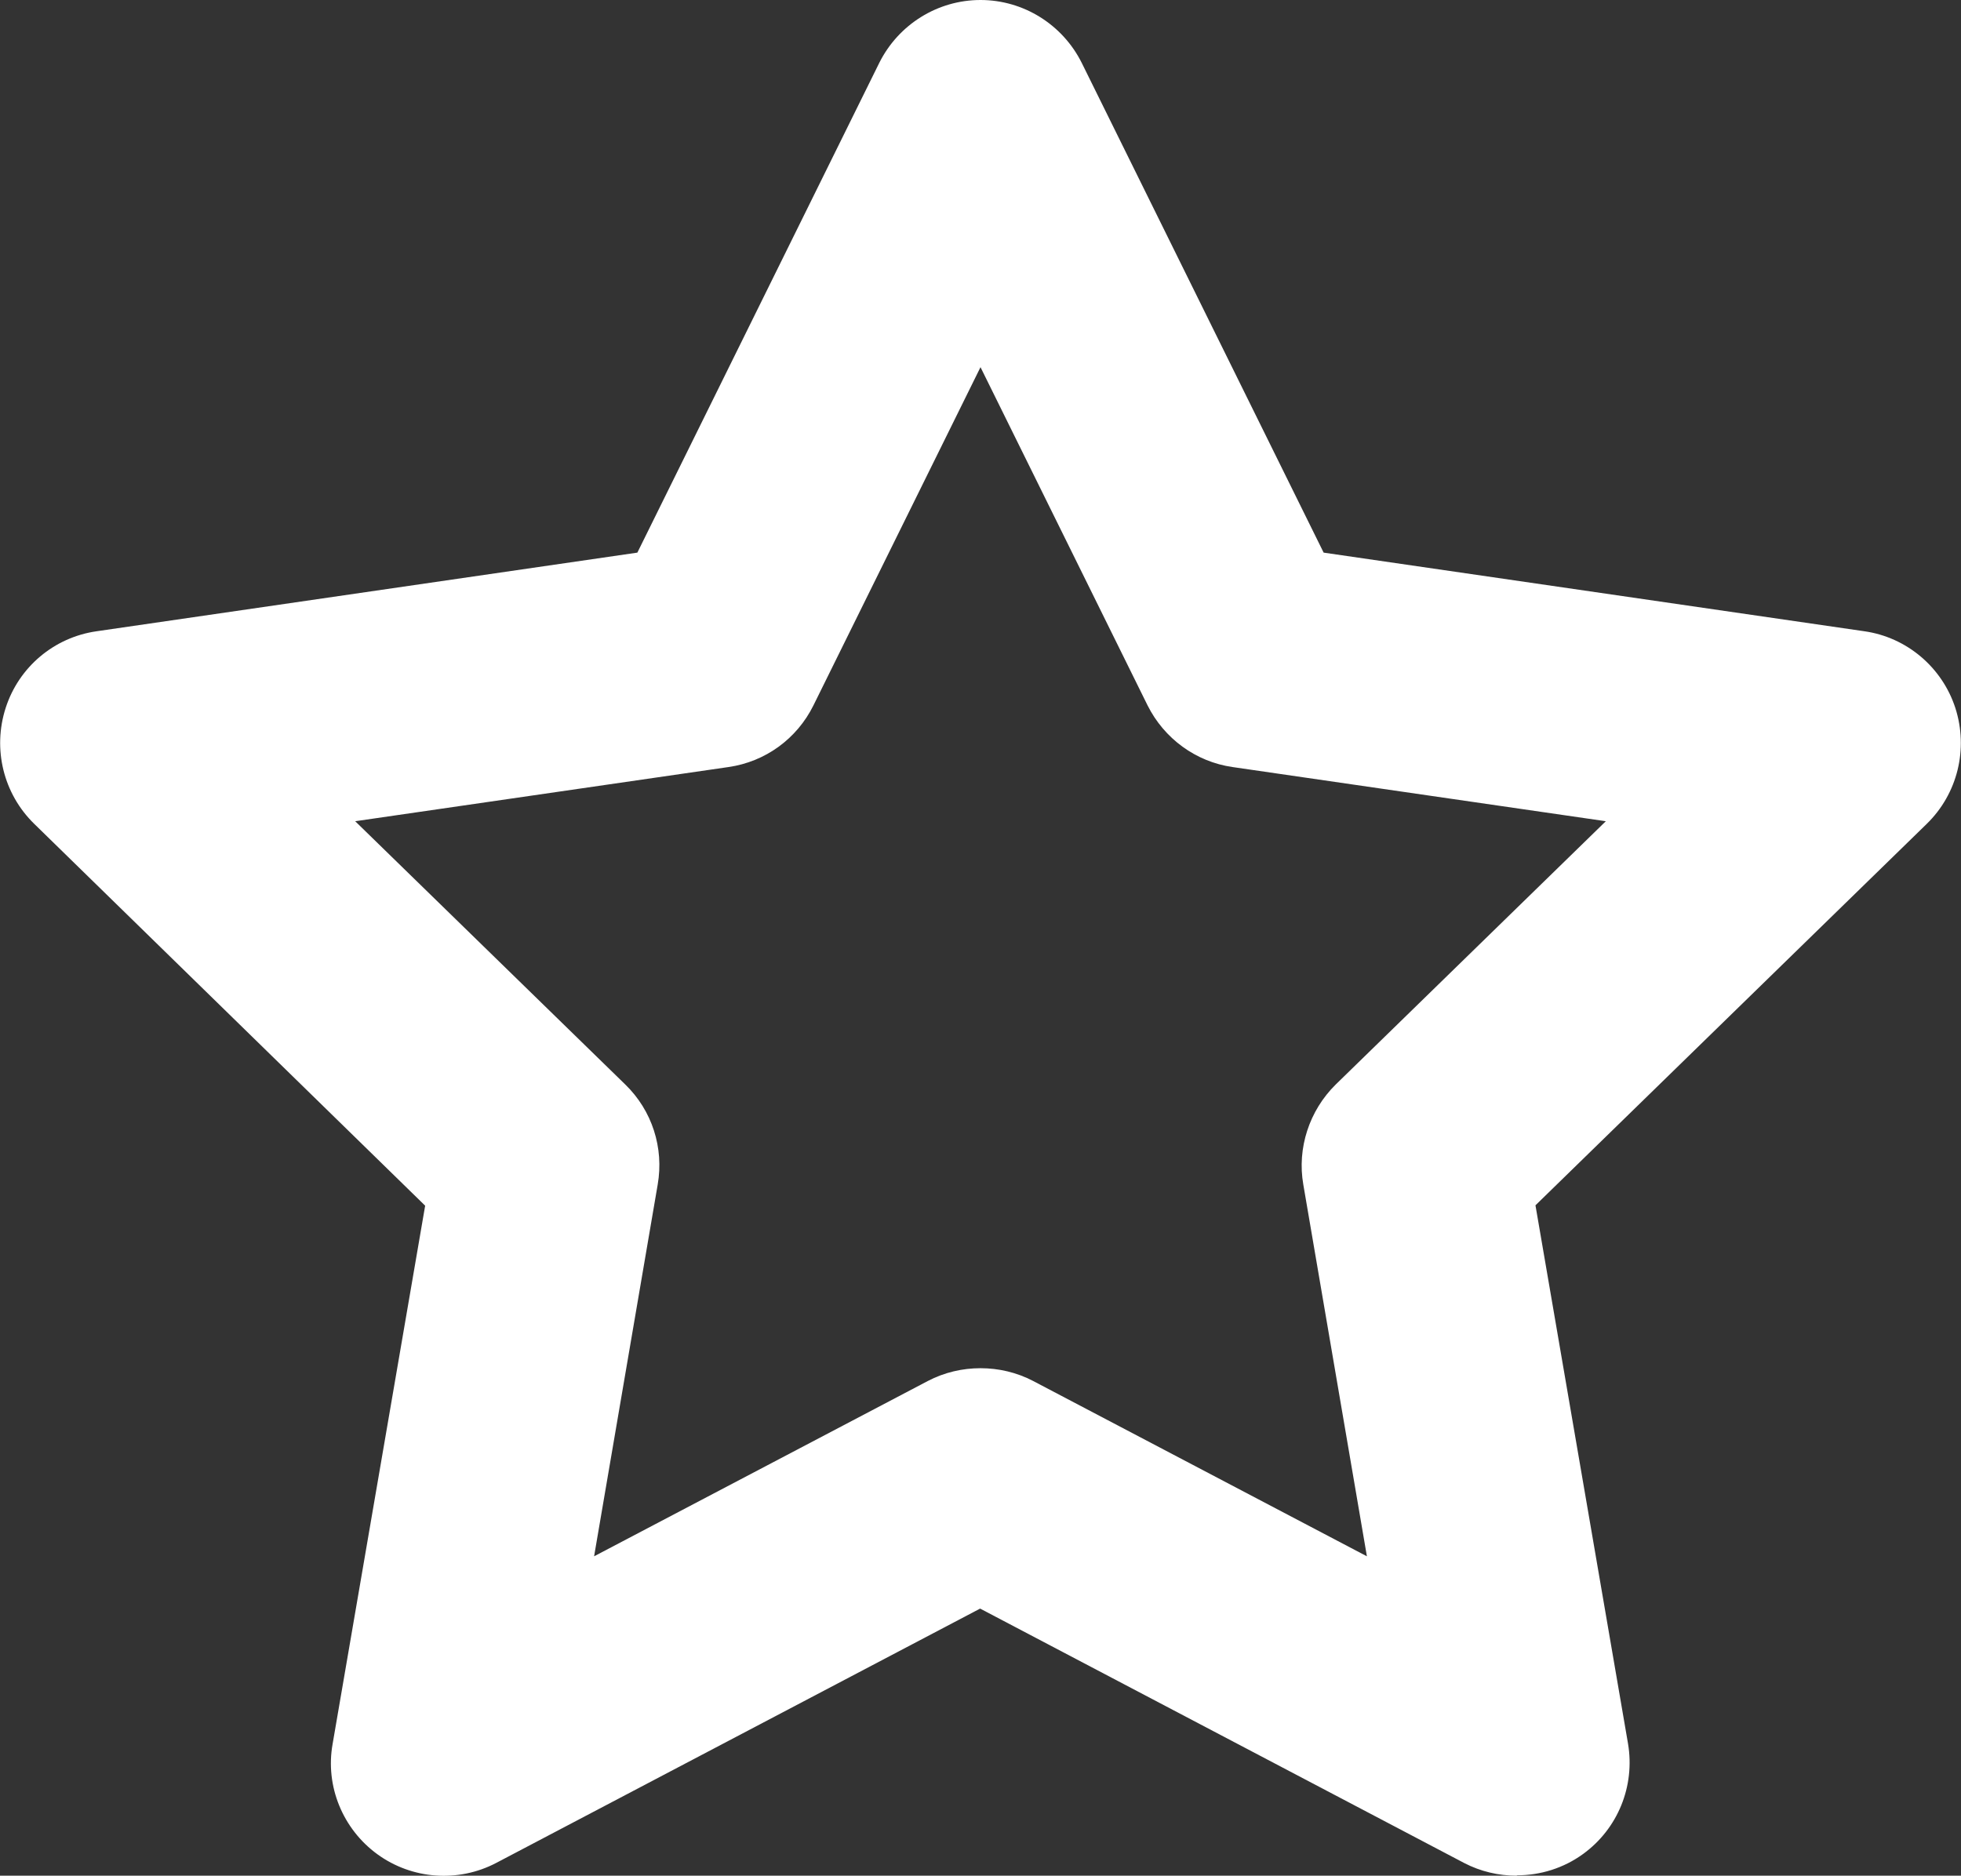 <?xml version="1.0" encoding="UTF-8"?><svg id="Layer_1" xmlns="http://www.w3.org/2000/svg" viewBox="0 0 52.12 49.86"><rect x="0" y="0" width="52.12" height="49.86" fill="#333333" stroke="none"/><defs><style>.cls-1{fill:#fff;stroke-width:0px;}</style></defs><path class="cls-1" d="m40.31,49.86c-.48,0-.96-.11-1.4-.34l-12.86-6.76-12.86,6.76c-1.01.53-2.24.44-3.16-.23-.92-.67-1.39-1.81-1.19-2.93l2.46-14.31L.91,21.9c-.82-.8-1.11-1.99-.76-3.08.35-1.09,1.29-1.88,2.42-2.04l14.37-2.09L23.37,1.67c.51-1.02,1.55-1.67,2.69-1.67s2.18.65,2.69,1.67l6.43,13.02,14.37,2.09c1.13.16,2.07.96,2.42,2.04.35,1.09.06,2.28-.76,3.08l-10.4,10.14,2.46,14.31c.19,1.13-.27,2.26-1.19,2.93-.52.38-1.14.57-1.76.57Zm-14.25-13.49c.48,0,.96.11,1.4.34l8.87,4.66-1.69-9.88c-.17-.97.16-1.97.86-2.66l7.18-7-9.92-1.44c-.98-.14-1.82-.76-2.26-1.64l-4.44-8.99-4.44,8.99c-.44.89-1.28,1.5-2.26,1.64l-9.92,1.44,7.18,7c.71.69,1.03,1.68.86,2.66l-1.69,9.88,8.87-4.66c.44-.23.92-.34,1.4-.34Z"/></svg>